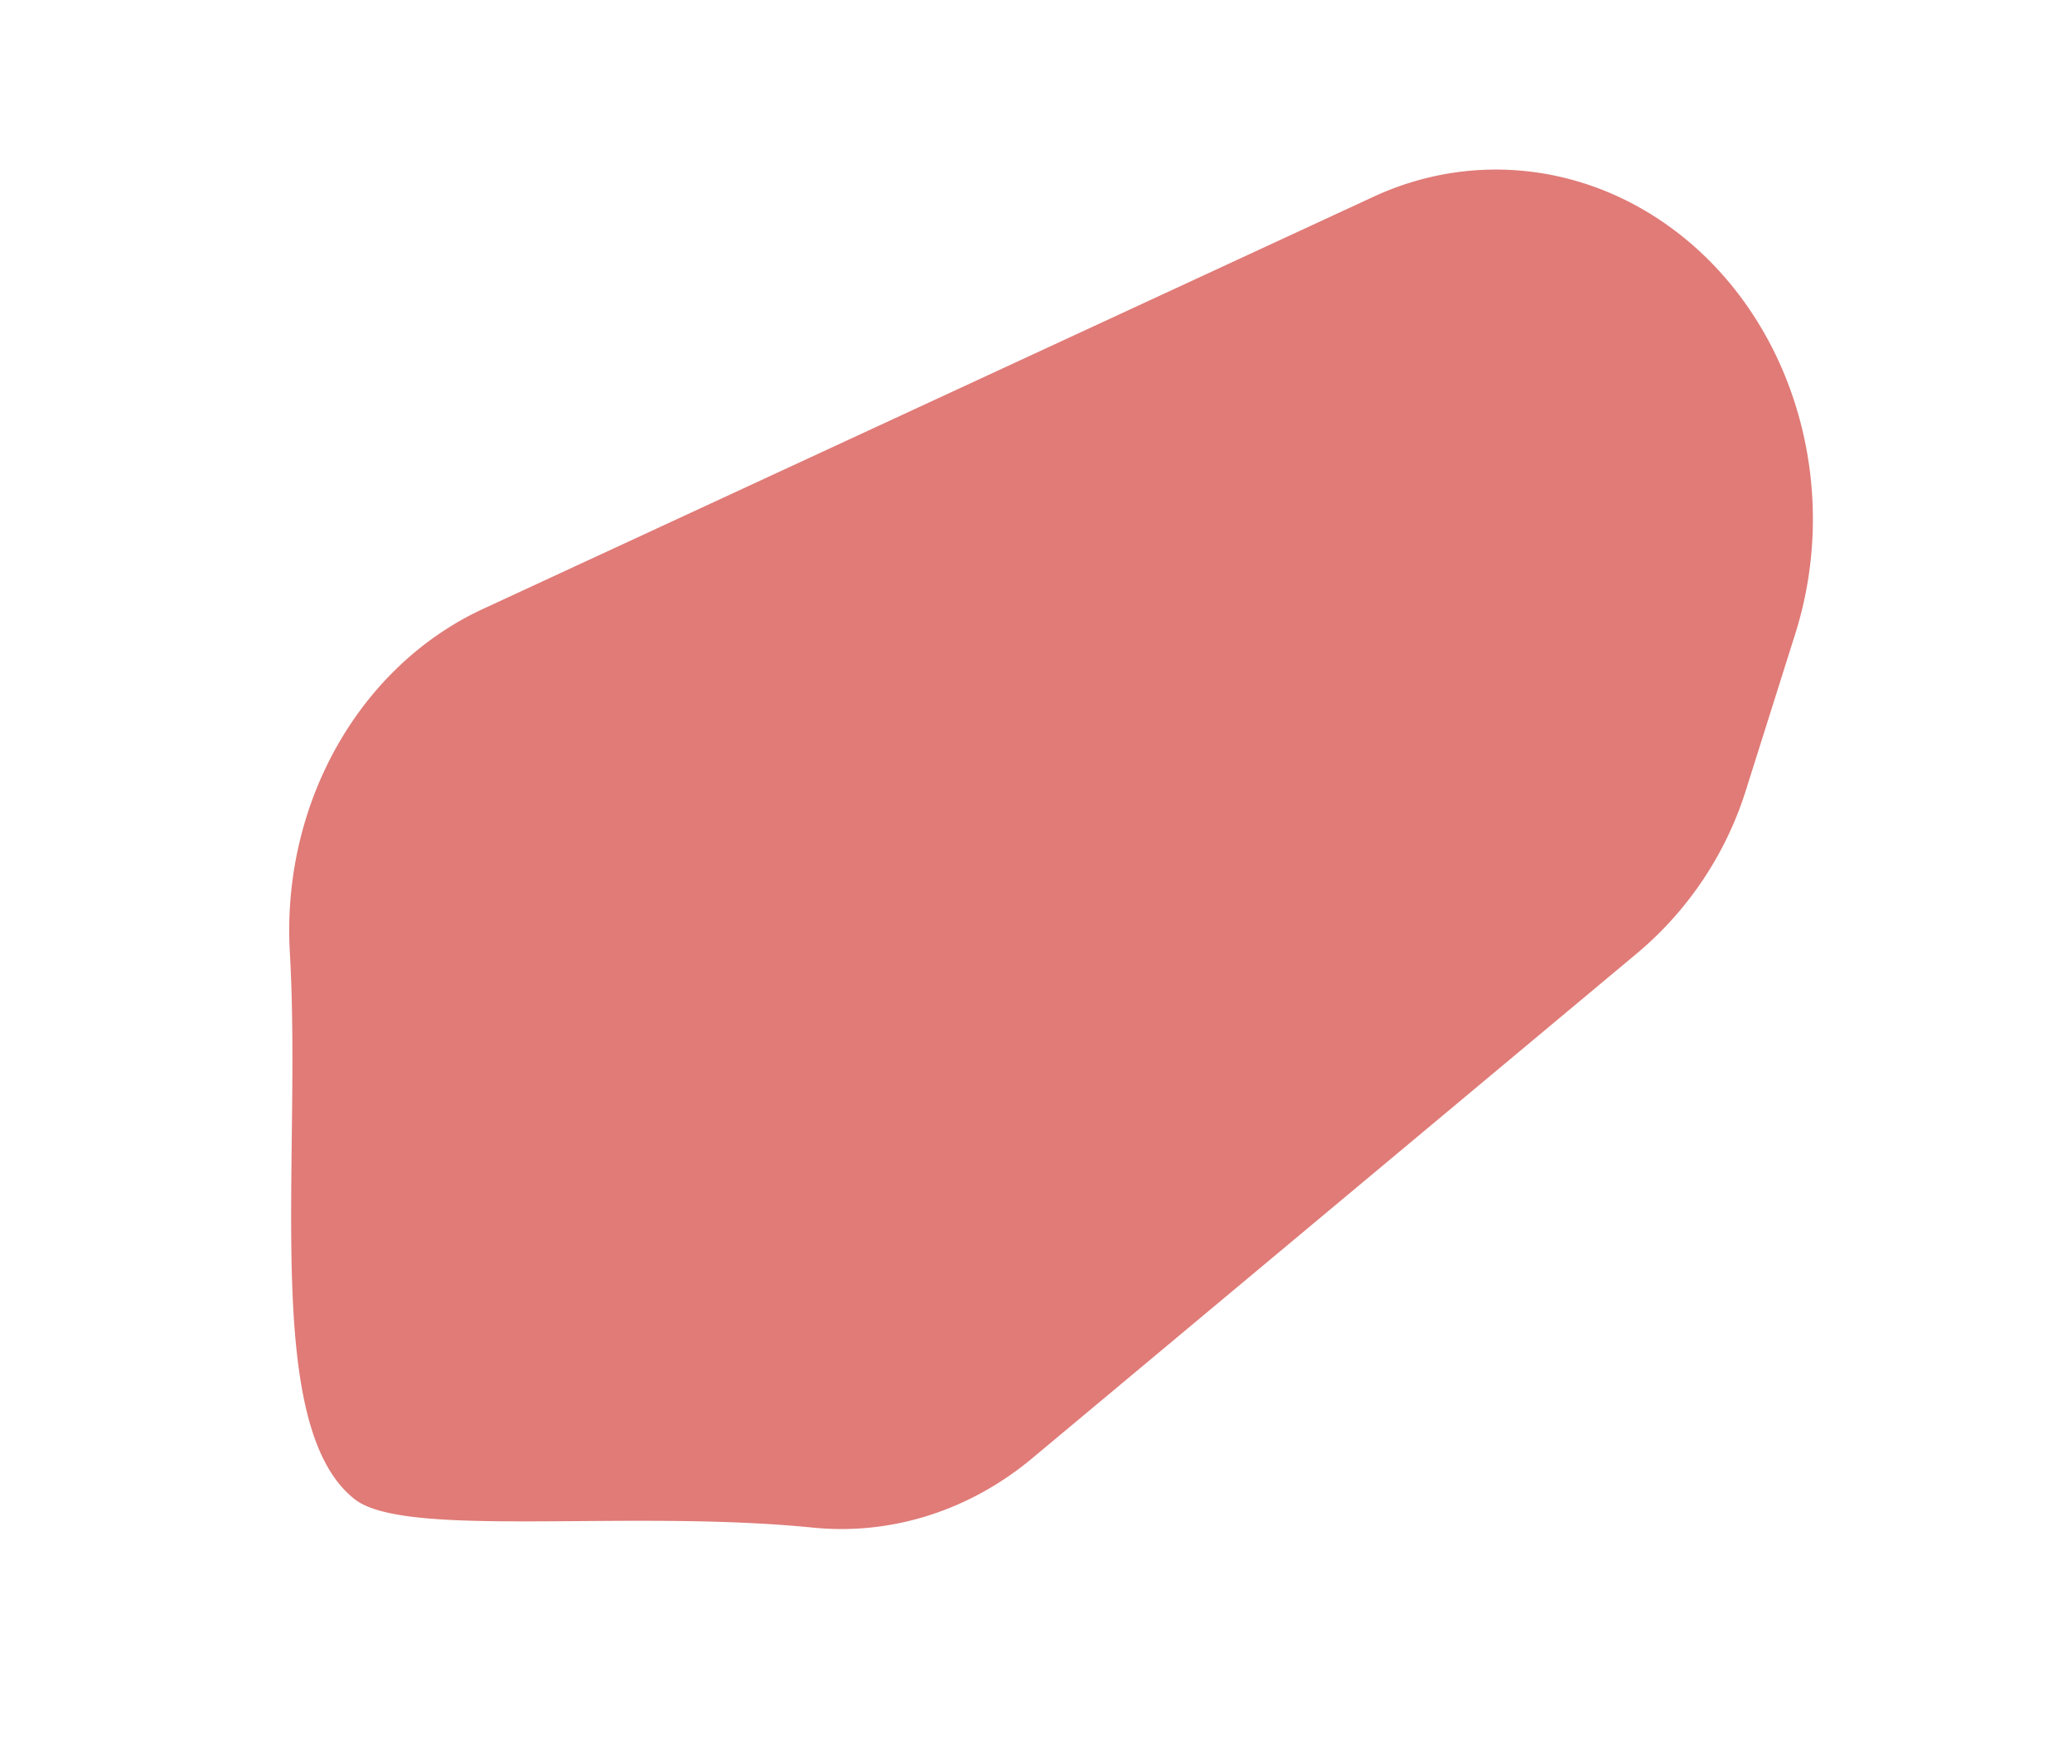 <svg xmlns="http://www.w3.org/2000/svg" width="539.179" height="458.973" viewBox="0 0 539.179 458.973">
  <path id="Path_455" data-name="Path 455" d="M461.512,369.617h0c-12.139-25.2-35.8-41.44-63.27-43.441L143.628,307.63c-35.527-2.588-70.57,19-87.345,53.831C32.356,411.137-9.937,465.823,2.117,494.088c6.578,15.426,60.955,36.667,100.663,64.2,16.858,11.69,37.774,15.9,58.671,11.9l201.891-38.714a90.84,90.84,0,0,0,45.152-23.594l30.624-29.041c30.194-28.633,39.456-73.806,22.393-109.222" transform="translate(-149.04 -41.015) rotate(-29)" fill="#e07b77"/>
</svg>

